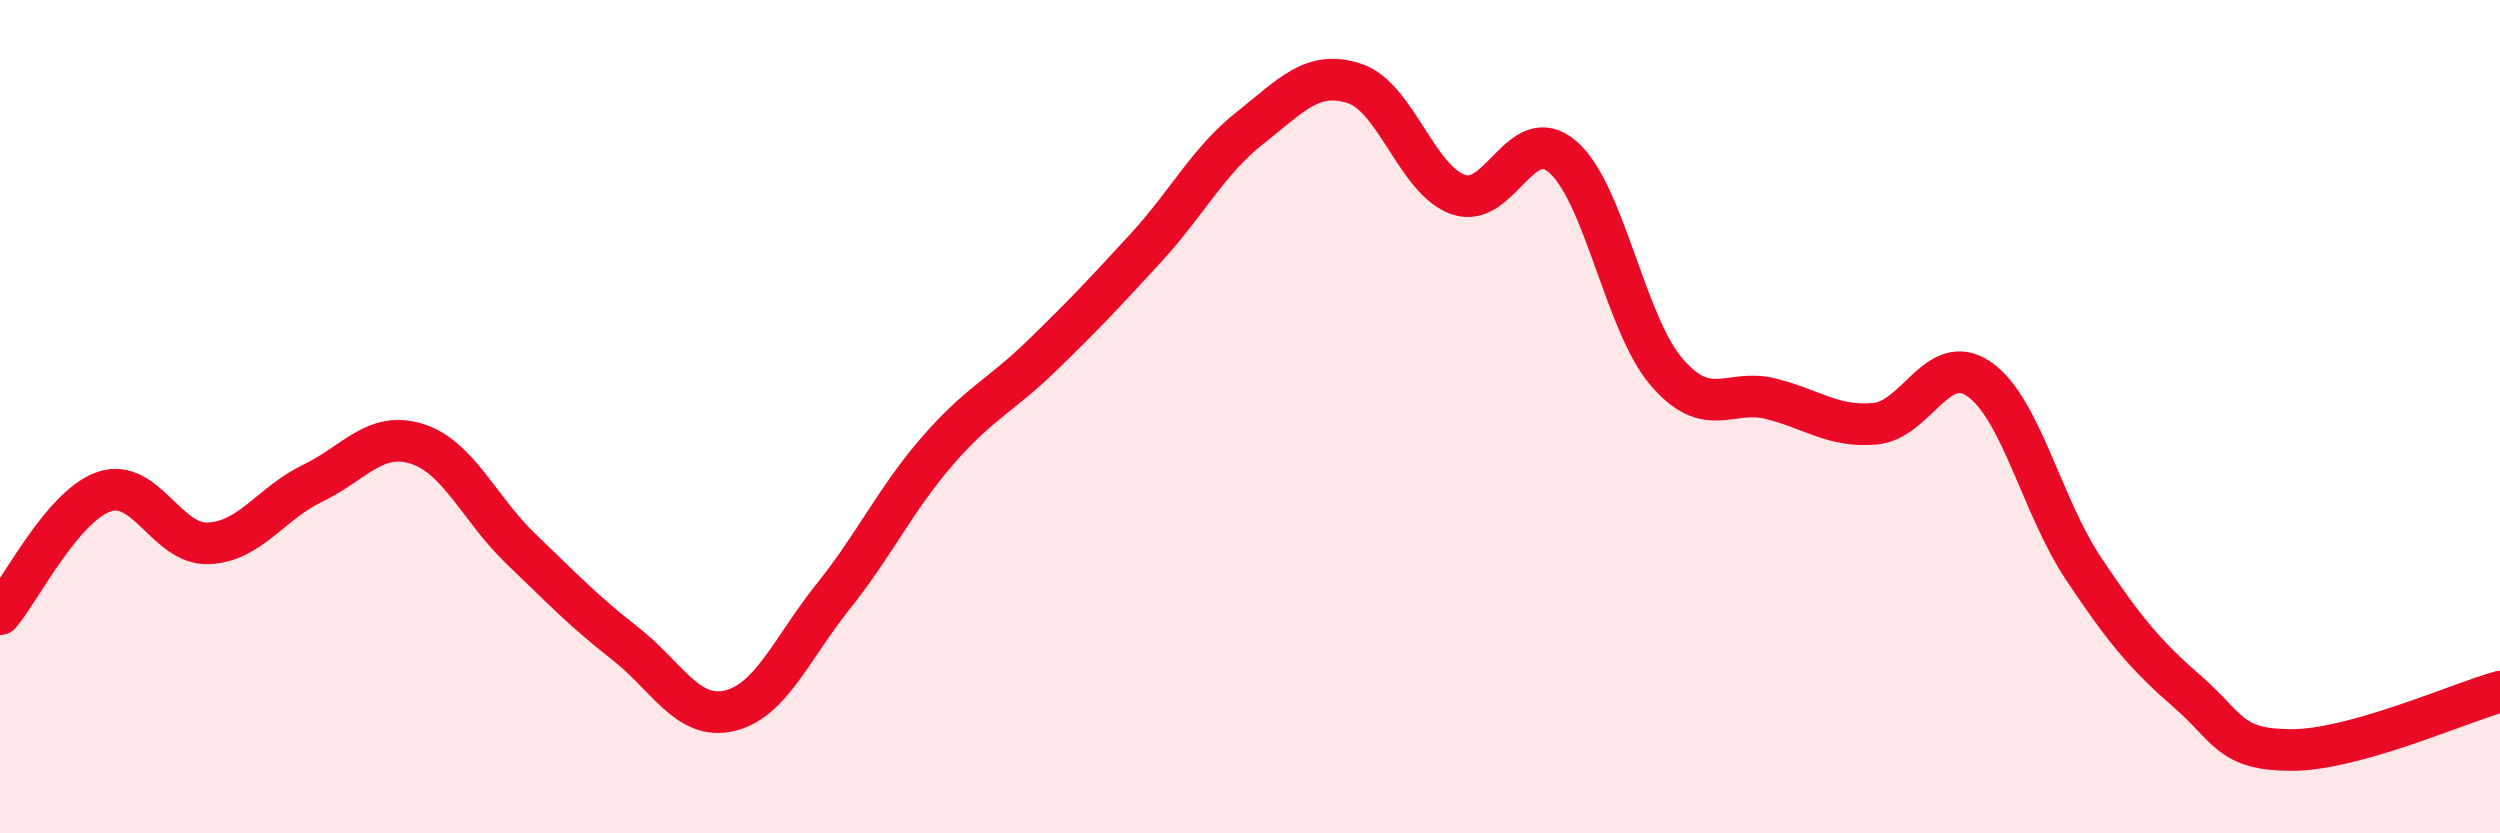 
    <svg width="60" height="20" viewBox="0 0 60 20" xmlns="http://www.w3.org/2000/svg">
      <path
        d="M 0,14.74 C 0.5,14.15 1.5,12.14 2.5,11.8 C 3.5,11.46 4,13.08 5,13.04 C 6,13 6.5,12.08 7.5,11.6 C 8.5,11.12 9,10.34 10,10.65 C 11,10.96 11.5,12.21 12.5,13.17 C 13.5,14.13 14,14.66 15,15.44 C 16,16.22 16.5,17.29 17.5,17.06 C 18.5,16.83 19,15.56 20,14.31 C 21,13.06 21.5,11.97 22.5,10.82 C 23.5,9.67 24,9.51 25,8.54 C 26,7.57 26.5,7.04 27.5,5.95 C 28.5,4.86 29,3.86 30,3.07 C 31,2.28 31.5,1.68 32.5,2 C 33.5,2.32 34,4.32 35,4.67 C 36,5.02 36.5,2.91 37.5,3.76 C 38.5,4.61 39,7.77 40,8.93 C 41,10.09 41.5,9.32 42.5,9.57 C 43.5,9.82 44,10.26 45,10.17 C 46,10.08 46.5,8.41 47.5,9.1 C 48.5,9.79 49,12.14 50,13.64 C 51,15.14 51.5,15.73 52.5,16.6 C 53.5,17.47 53.5,18 55,18 C 56.5,18 59,16.88 60,16.6L60 20L0 20Z"
        fill="#EB0A25"
        opacity="0.1"
        stroke-linecap="round"
        stroke-linejoin="round"
      />
      <path
        d="M 0,14.74 C 0.5,14.15 1.5,12.14 2.5,11.8 C 3.5,11.46 4,13.08 5,13.04 C 6,13 6.5,12.08 7.5,11.6 C 8.5,11.12 9,10.34 10,10.65 C 11,10.96 11.5,12.21 12.5,13.17 C 13.5,14.13 14,14.66 15,15.44 C 16,16.22 16.5,17.29 17.5,17.06 C 18.5,16.83 19,15.56 20,14.31 C 21,13.06 21.5,11.97 22.5,10.82 C 23.5,9.67 24,9.51 25,8.54 C 26,7.57 26.5,7.04 27.5,5.95 C 28.5,4.86 29,3.86 30,3.07 C 31,2.28 31.5,1.68 32.5,2 C 33.5,2.32 34,4.32 35,4.67 C 36,5.02 36.5,2.91 37.5,3.76 C 38.5,4.61 39,7.77 40,8.93 C 41,10.09 41.5,9.32 42.5,9.57 C 43.5,9.82 44,10.26 45,10.17 C 46,10.08 46.5,8.41 47.5,9.1 C 48.5,9.79 49,12.14 50,13.64 C 51,15.14 51.5,15.73 52.5,16.6 C 53.5,17.47 53.5,18 55,18 C 56.5,18 59,16.88 60,16.6"
        stroke="#EB0A25"
        stroke-width="1"
        fill="none"
        stroke-linecap="round"
        stroke-linejoin="round"
      />
    </svg>
  